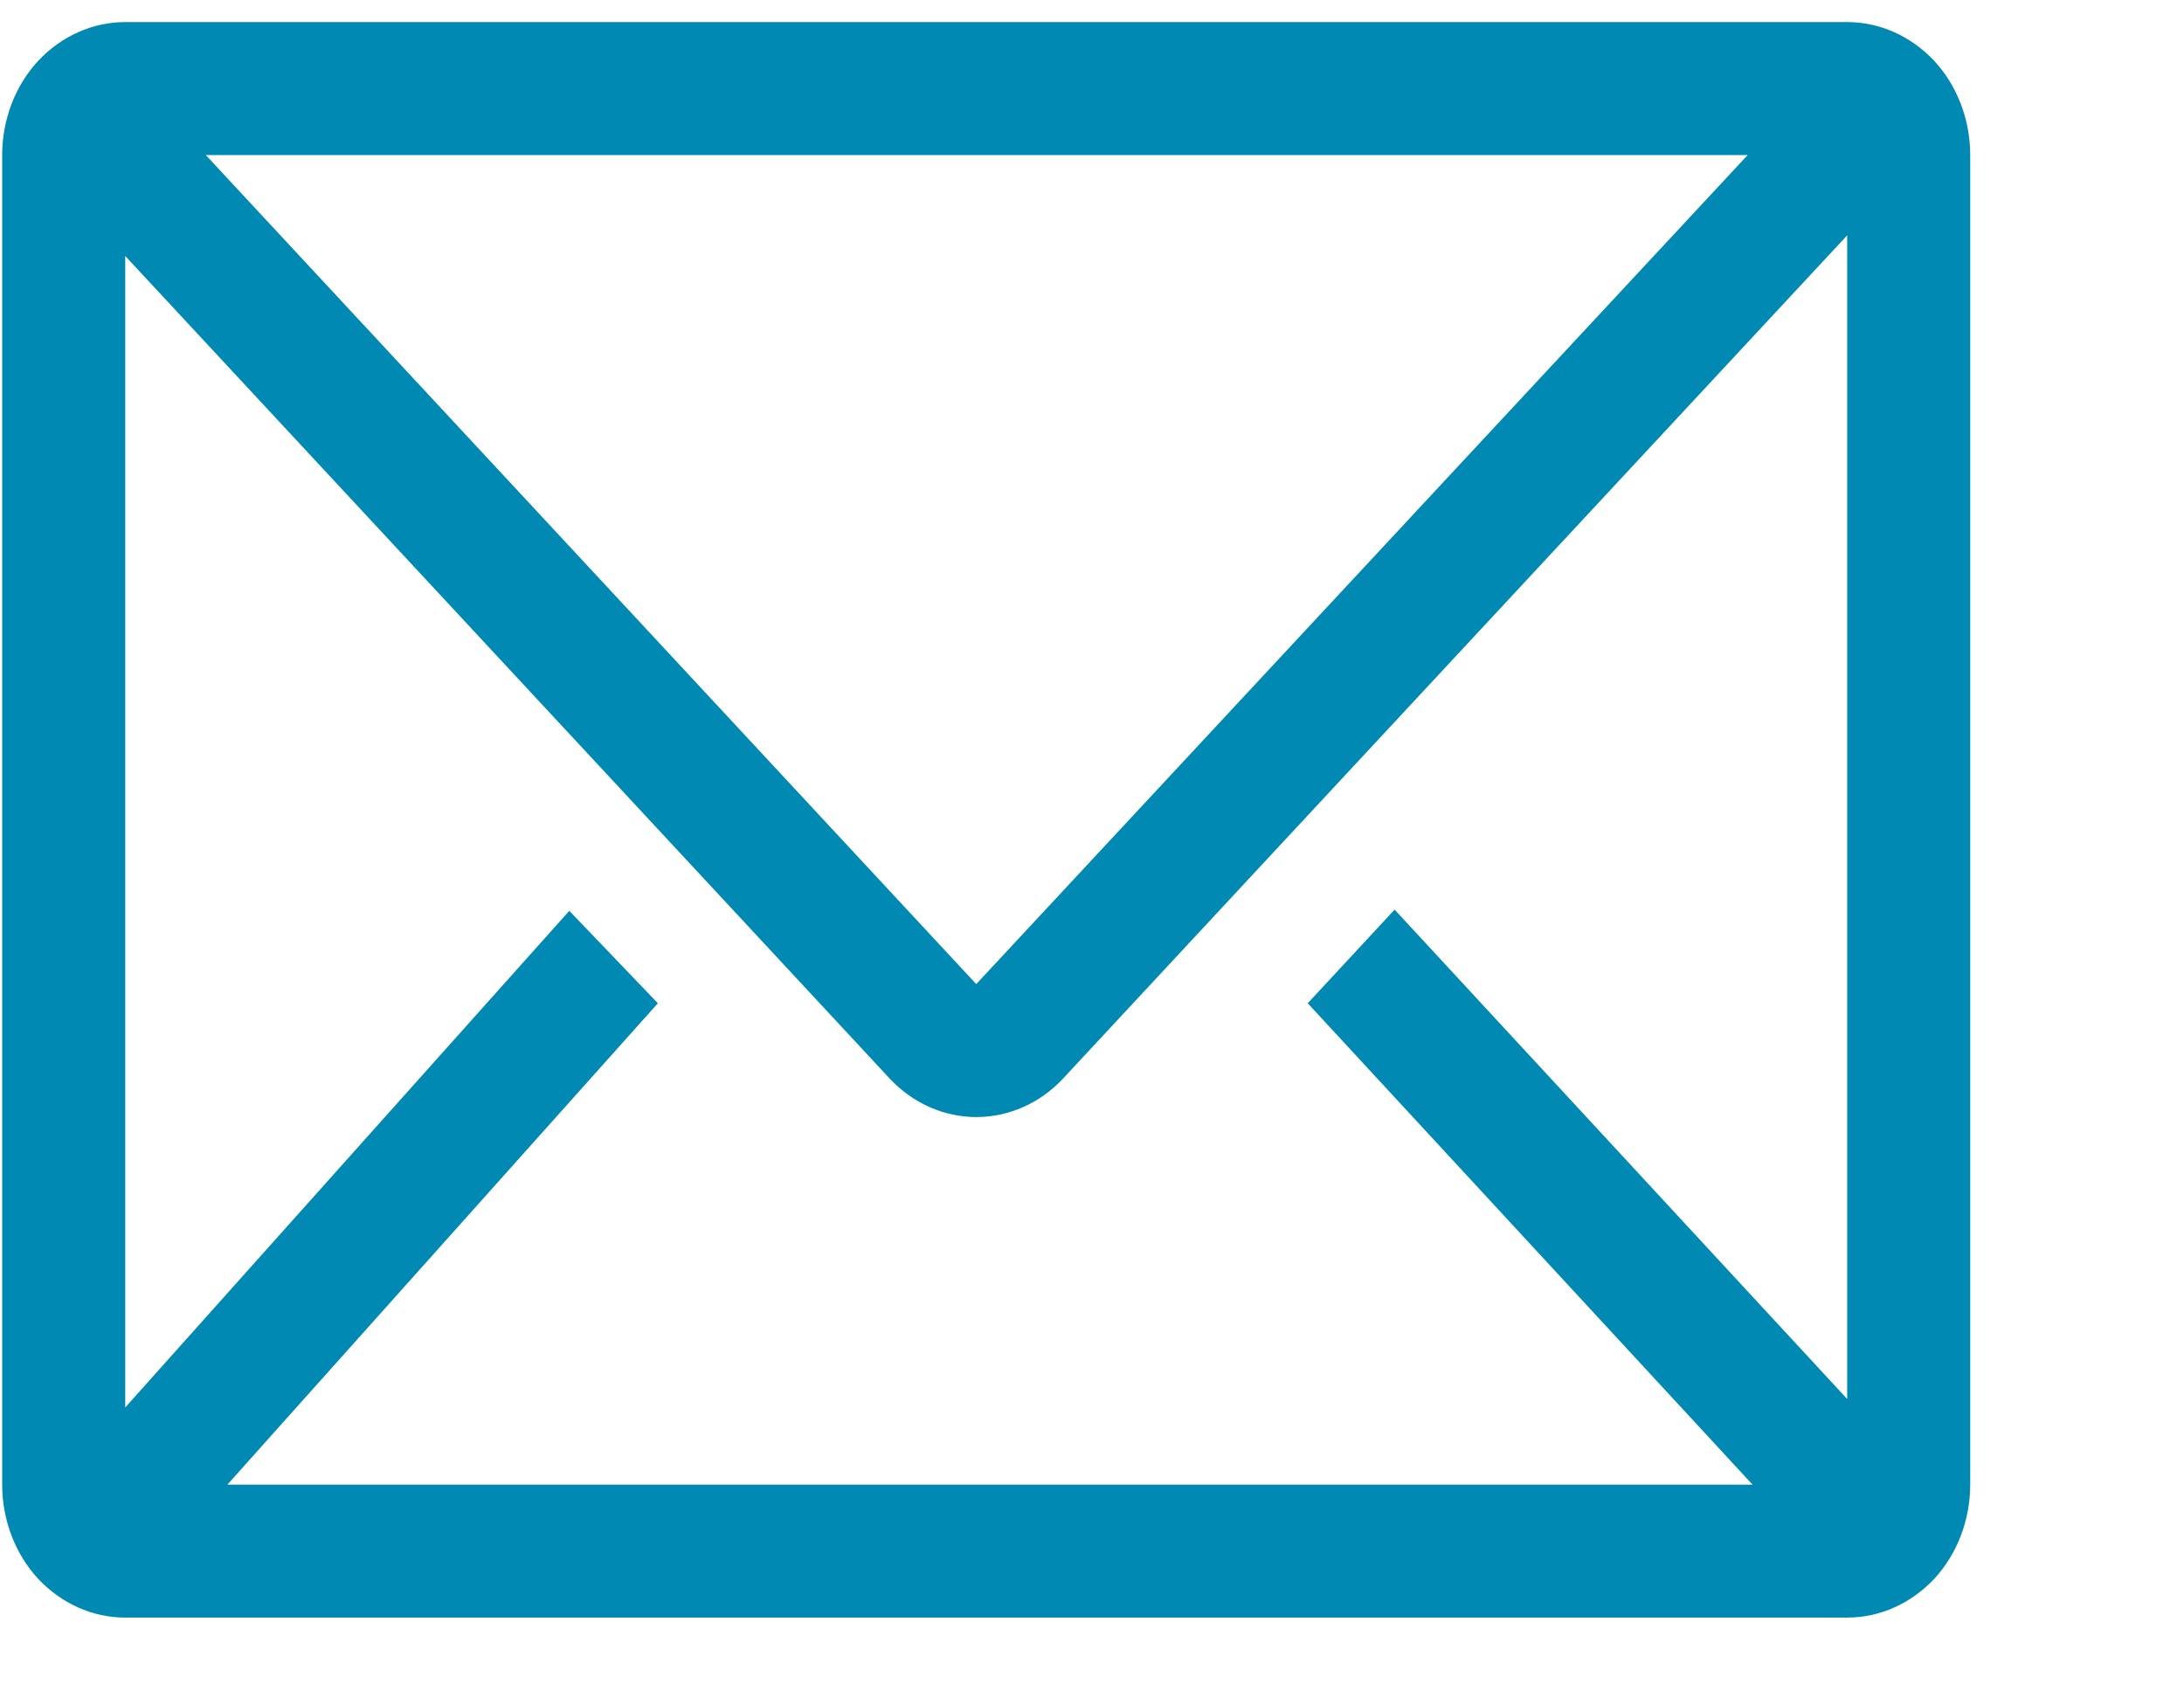 <svg width="9" height="7" viewBox="0 0 9 7" fill="none" xmlns="http://www.w3.org/2000/svg">
<path d="M7.612 0.091H0.516C0.381 0.091 0.253 0.149 0.157 0.251C0.062 0.354 0.009 0.494 0.009 0.639V6.119C0.009 6.264 0.062 6.404 0.157 6.507C0.253 6.609 0.381 6.667 0.516 6.667H7.612C7.747 6.667 7.875 6.609 7.971 6.507C8.066 6.404 8.119 6.264 8.119 6.119V0.639C8.119 0.494 8.066 0.354 7.971 0.251C7.875 0.149 7.747 0.091 7.612 0.091ZM7.222 6.119H0.937L2.711 4.135L2.346 3.754L0.516 5.801V1.055L3.666 4.445C3.761 4.547 3.89 4.604 4.023 4.604C4.157 4.604 4.286 4.547 4.381 4.445L7.612 0.97V5.766L5.747 3.749L5.389 4.135L7.222 6.119ZM0.848 0.639H7.202L4.023 4.056L0.848 0.639Z" fill="#0089B2"/>
</svg>
